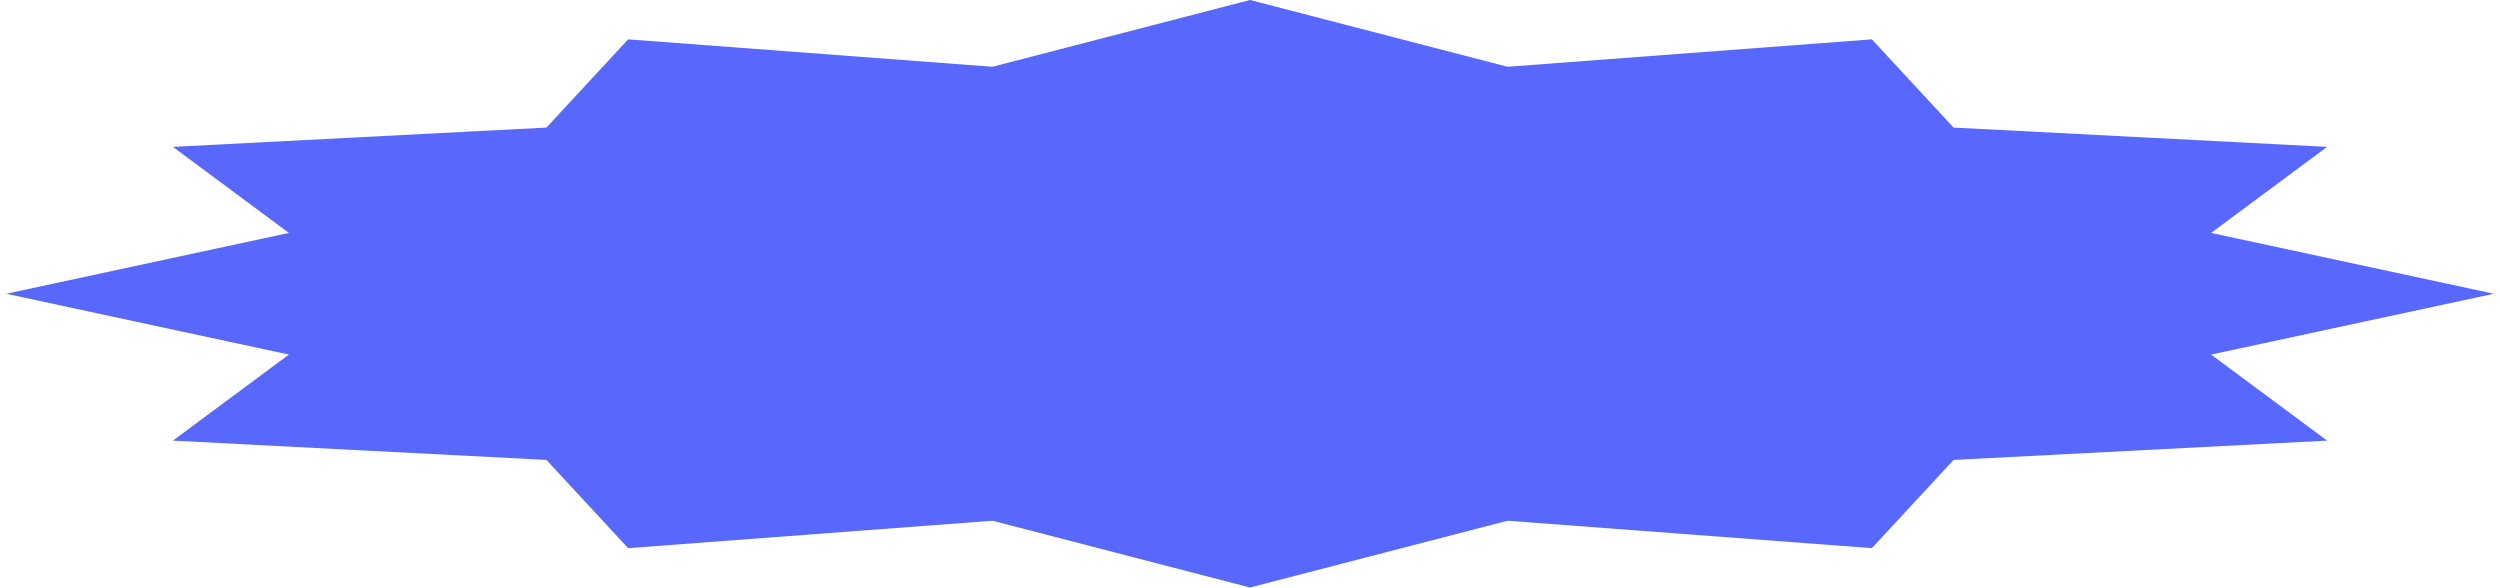 <svg width="200" height="47" viewBox="0 0 200 47" fill="none" xmlns="http://www.w3.org/2000/svg">
<path d="M100 0L120.602 5.341L149.75 3.148L156.286 10.206L186.17 11.75L176.888 18.634L199.5 23.5L176.888 28.366L186.17 35.25L156.286 36.794L149.75 43.852L120.602 41.659L100 47L79.398 41.659L50.25 43.852L43.714 36.794L13.831 35.25L23.112 28.366L0.5 23.5L23.112 18.634L13.831 11.75L43.714 10.206L50.25 3.148L79.398 5.341L100 0Z" fill="#5868FC"/>
</svg>
